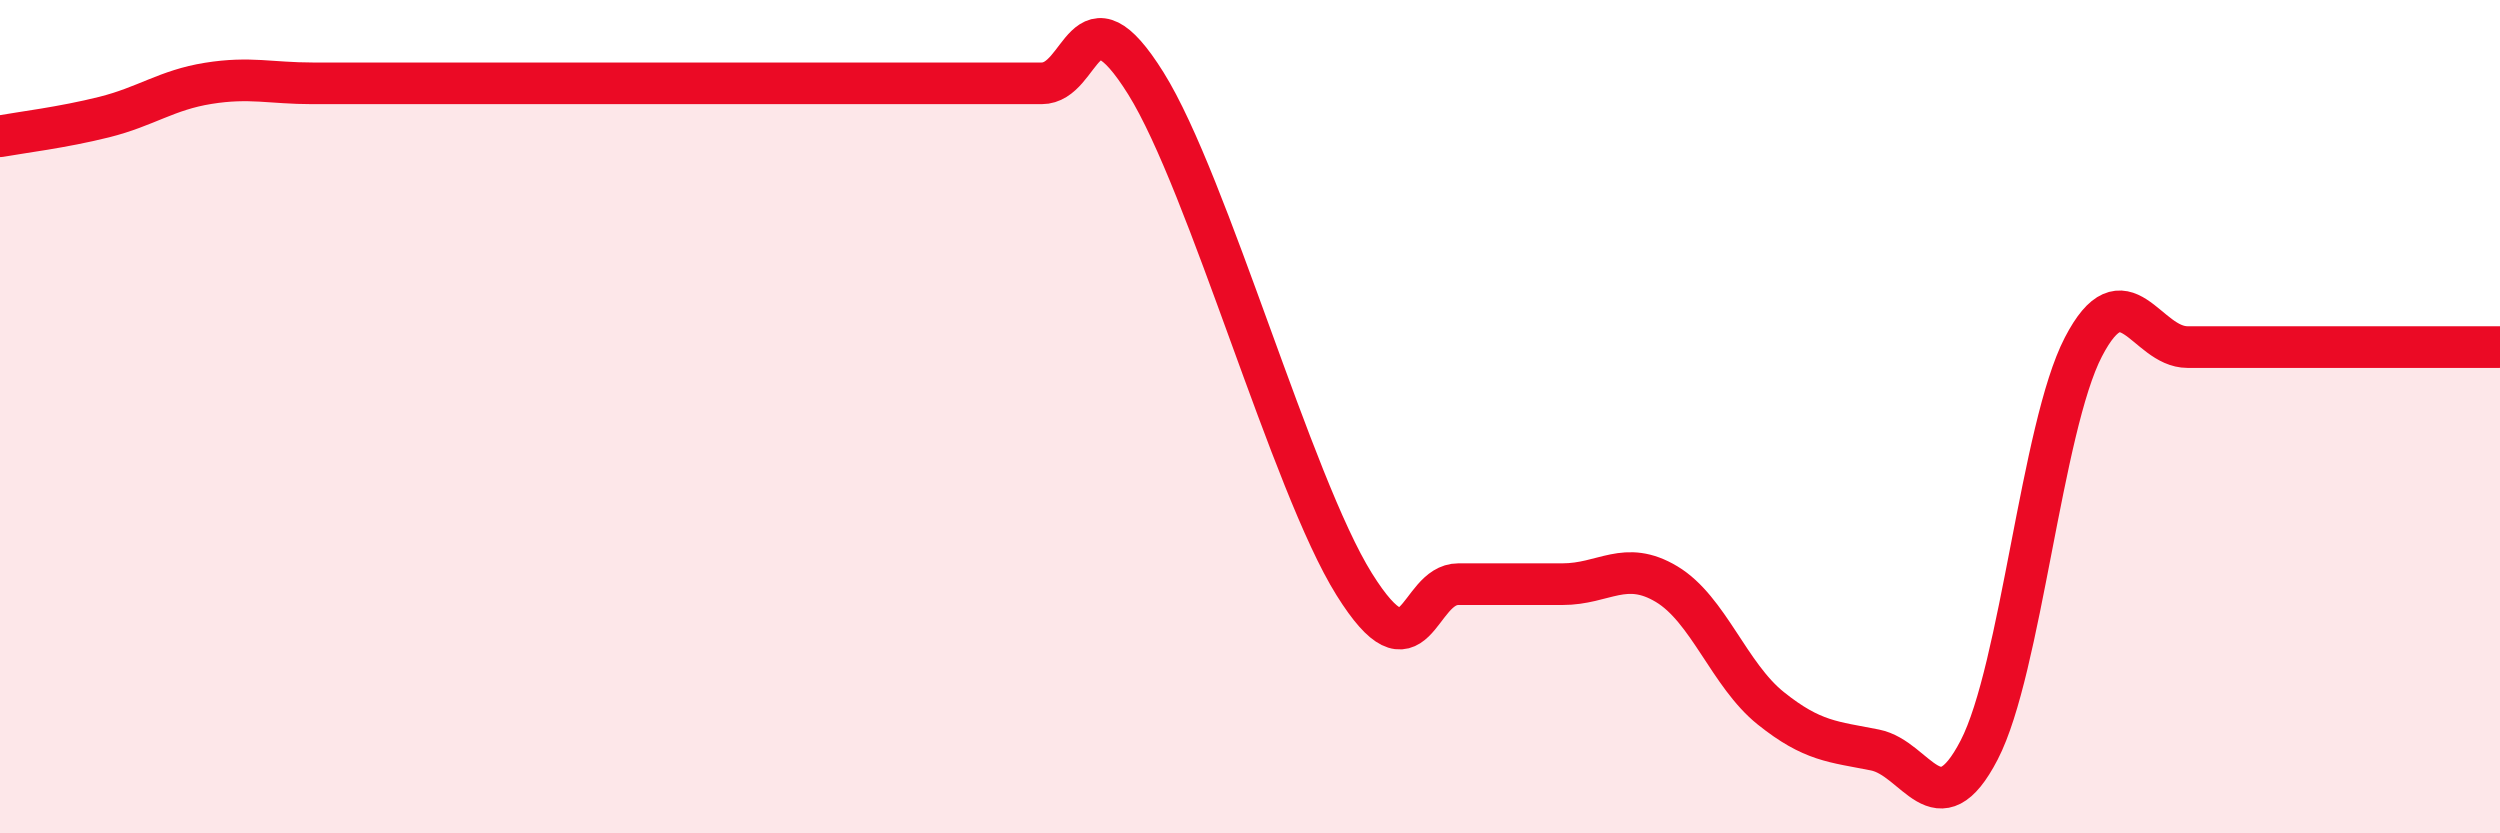 
    <svg width="60" height="20" viewBox="0 0 60 20" xmlns="http://www.w3.org/2000/svg">
      <path
        d="M 0,3.27 C 0.5,3.18 1.5,3.06 2.5,2.81 C 3.5,2.56 4,2.16 5,2 C 6,1.84 6.5,2 7.5,2 C 8.5,2 9,2 10,2 C 11,2 11.5,2 12.5,2 C 13.5,2 14,2 15,2 C 16,2 16.5,2 17.5,2 C 18.5,2 19,2 20,2 C 21,2 21.5,2 22.5,2 C 23.5,2 24,2 25,2 C 26,2 26,-0.4 27.5,2 C 29,4.4 31,11.62 32.5,14.02 C 34,16.42 34,14.02 35,14.02 C 36,14.02 36.5,14.02 37.5,14.02 C 38.5,14.02 39,13.42 40,14.02 C 41,14.62 41.5,16.2 42.5,17 C 43.5,17.8 44,17.8 45,18 C 46,18.2 46.5,19.93 47.5,18 C 48.5,16.07 49,10.26 50,8.33 C 51,6.4 51.5,8.33 52.5,8.33 C 53.5,8.33 53.5,8.33 55,8.33 C 56.5,8.33 59,8.33 60,8.33L60 20L0 20Z"
        fill="#EB0A25"
        opacity="0.1"
        stroke-linecap="round"
        stroke-linejoin="round"
      />
      <path
        d="M 0,3.27 C 0.5,3.18 1.5,3.06 2.5,2.81 C 3.5,2.56 4,2.16 5,2 C 6,1.84 6.5,2 7.5,2 C 8.5,2 9,2 10,2 C 11,2 11.5,2 12.5,2 C 13.5,2 14,2 15,2 C 16,2 16.5,2 17.5,2 C 18.5,2 19,2 20,2 C 21,2 21.5,2 22.5,2 C 23.5,2 24,2 25,2 C 26,2 26,-0.4 27.5,2 C 29,4.4 31,11.62 32.5,14.02 C 34,16.42 34,14.02 35,14.02 C 36,14.02 36.5,14.02 37.5,14.02 C 38.5,14.02 39,13.42 40,14.02 C 41,14.62 41.5,16.2 42.5,17 C 43.5,17.8 44,17.8 45,18 C 46,18.2 46.5,19.93 47.5,18 C 48.5,16.07 49,10.26 50,8.33 C 51,6.4 51.5,8.33 52.5,8.33 C 53.5,8.33 53.5,8.33 55,8.33 C 56.5,8.33 59,8.33 60,8.33"
        stroke="#EB0A25"
        stroke-width="1"
        fill="none"
        stroke-linecap="round"
        stroke-linejoin="round"
      />
    </svg>
  